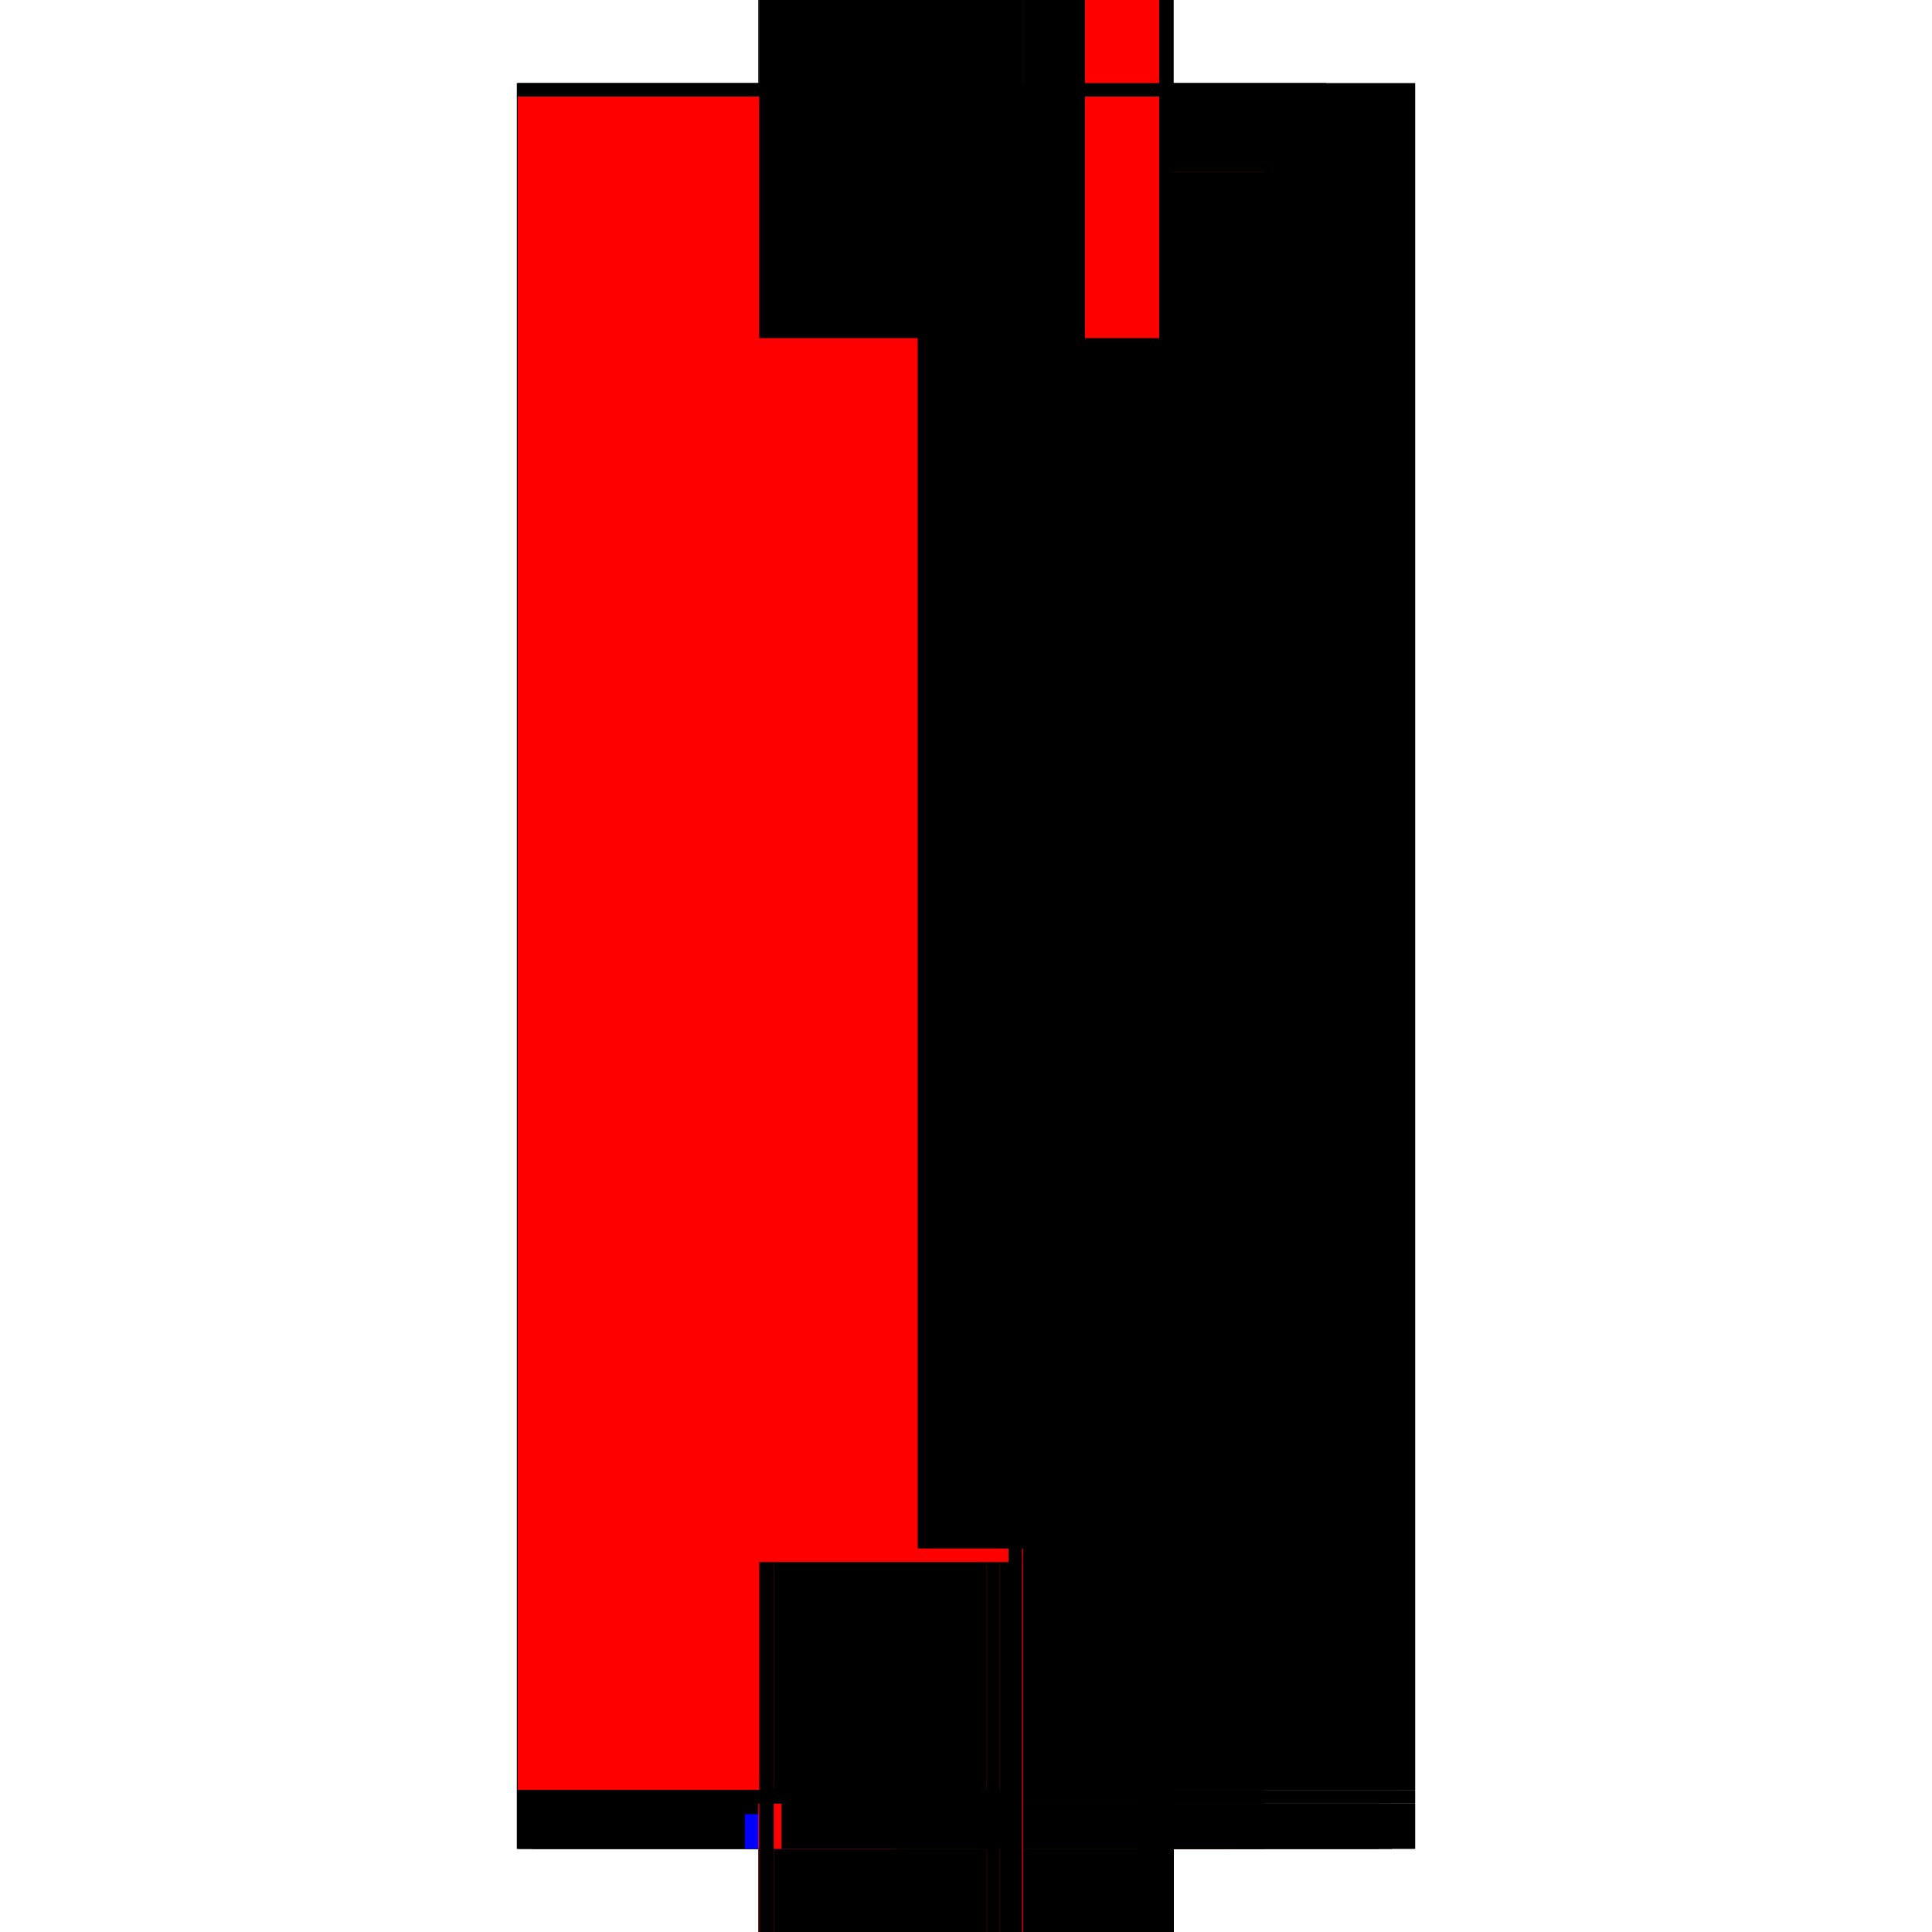 <?xml version="1.0" encoding="utf-8" ?>
<svg xmlns="http://www.w3.org/2000/svg" xmlns:ev="http://www.w3.org/2001/xml-events" xmlns:xlink="http://www.w3.org/1999/xlink" baseProfile="full" height="100%" version="1.1" viewBox="-1,-1,2,2" width="100%">
  <defs>
    <style type="text/css"><![CDATA[.vectorEffectClass {vector-effect: non-scaling-stroke;}]]></style>
  </defs>
  <line class="vectorEffectClass" fill="none" stroke="black" stroke-width="0.5" x1="-0.215" x2="-0.215" y1="0.914" y2="-0.914"/>
  <line class="vectorEffectClass" fill="none" stroke="black" stroke-width="0.5" x1="0.215" x2="0.215" y1="0.853" y2="-0.914"/>
  <line class="vectorEffectClass" fill="none" stroke="black" stroke-width="0.5" x1="-0.214" x2="0.059" y1="-0.914" y2="-0.914"/>
  <line class="vectorEffectClass" fill="none" stroke="black" stroke-width="0.5" x1="-0.199" x2="0.021" y1="0.914" y2="0.914"/>
  <line class="vectorEffectClass" fill="none" stroke="black" stroke-width="0.5" x1="0.059" x2="0.177" y1="0.914" y2="0.914"/>
  <line class="vectorEffectClass" fill="none" stroke="black" stroke-width="0.5" x1="0.123" x2="0.215" y1="-0.914" y2="-0.914"/>
  <line class="vectorEffectClass" fill="none" stroke="black" stroke-width="0.5" x1="0.059" x2="0.123" y1="-0.914" y2="-0.914"/>
  <line class="vectorEffectClass" fill="none" stroke="black" stroke-width="0.5" x1="0.215" x2="0.215" y1="0.914" y2="0.867"/>
  <line class="vectorEffectClass" fill="none" stroke="blue" stroke-width="0.5" x1="0.035" x2="0.047" y1="0.914" y2="0.914"/>
  <line class="vectorEffectClass" fill="none" stroke="black" stroke-width="0.5" x1="0.191" x2="0.215" y1="0.914" y2="0.914"/>
  <line class="vectorEffectClass" fill="none" stroke="black" stroke-width="0.5" x1="0.215" x2="0.215" y1="0.867" y2="0.853"/>
  <line class="vectorEffectClass" fill="none" stroke="black" stroke-width="0.5" x1="0.177" x2="0.191" y1="0.914" y2="0.914"/>
  <line class="vectorEffectClass" fill="none" stroke="blue" stroke-width="0.5" x1="0.033" x2="0.035" y1="0.914" y2="0.914"/>
  <line class="vectorEffectClass" fill="none" stroke="blue" stroke-width="0.5" x1="-0.204" x2="-0.199" y1="0.914" y2="0.914"/>
  <line class="vectorEffectClass" fill="none" stroke="black" stroke-width="0.5" x1="-0.215" x2="-0.213" y1="0.914" y2="0.914"/>
  <line class="vectorEffectClass" fill="none" stroke="black" stroke-width="0.5" x1="-0.215" x2="-0.214" y1="-0.914" y2="-0.914"/>
  <line class="vectorEffectClass" fill="none" stroke="black" stroke-dasharray="5.0 5.0" stroke-width="0.5" x1="0.044" x2="0.044" y1="0.853" y2="-0.9"/>
  <line class="vectorEffectClass" fill="none" stroke="black" stroke-dasharray="5.0 5.0" stroke-width="0.5" x1="0.058" x2="0.058" y1="0.853" y2="-0.9"/>
  <line class="vectorEffectClass" fill="none" stroke="red" stroke-dasharray="5.0 5.0" stroke-width="0.5" x1="0.059" x2="0.059" y1="0.853" y2="-0.9"/>
  <line class="vectorEffectClass" fill="none" stroke="red" stroke-dasharray="5.0 5.0" stroke-width="0.5" x1="-0.214" x2="-0.214" y1="0.853" y2="-0.9"/>
  <line class="vectorEffectClass" fill="none" stroke="black" stroke-dasharray="5.0 5.0" stroke-width="0.5" x1="0.2" x2="0.2" y1="0.853" y2="-0.822"/>
  <line class="vectorEffectClass" fill="none" stroke="black" stroke-dasharray="5.0 5.0" stroke-width="0.5" x1="0.214" x2="0.214" y1="0.853" y2="-0.822"/>
  <line class="vectorEffectClass" fill="none" stroke="red" stroke-dasharray="5.0 5.0" stroke-width="0.5" x1="-0.214" x2="0.044" y1="0.853" y2="0.853"/>
  <line class="vectorEffectClass" fill="none" stroke="black" stroke-dasharray="5.0 5.0" stroke-width="0.5" x1="-0.214" x2="0.044" y1="-0.9" y2="-0.9"/>
  <line class="vectorEffectClass" fill="none" stroke="black" stroke-dasharray="5.0 5.0" stroke-width="0.5" x1="-0.199" x2="0.021" y1="0.867" y2="0.867"/>
  <line class="vectorEffectClass" fill="none" stroke="black" stroke-dasharray="5.0 5.0" stroke-width="0.5" x1="0.059" x2="0.2" y1="0.853" y2="0.853"/>
  <line class="vectorEffectClass" fill="none" stroke="black" stroke-dasharray="5.0 5.0" stroke-width="0.5" x1="0.059" x2="0.177" y1="0.867" y2="0.867"/>
  <line class="vectorEffectClass" fill="none" stroke="black" stroke-dasharray="5.0 5.0" stroke-width="0.5" x1="0.2" x2="0.2" y1="-0.822" y2="-0.9"/>
  <line class="vectorEffectClass" fill="none" stroke="red" stroke-dasharray="5.0 5.0" stroke-width="0.5" x1="0.123" x2="0.2" y1="-0.9" y2="-0.9"/>
  <line class="vectorEffectClass" fill="none" stroke="black" stroke-dasharray="5.0 5.0" stroke-width="0.5" x1="0.059" x2="0.123" y1="-0.9" y2="-0.9"/>
  <line class="vectorEffectClass" fill="none" stroke="black" stroke-dasharray="5.0 5.0" stroke-width="0.5" x1="-0.213" x2="-0.213" y1="0.914" y2="0.867"/>
  <line class="vectorEffectClass" fill="none" stroke="black" stroke-dasharray="5.0 5.0" stroke-width="0.5" x1="-0.199" x2="-0.199" y1="0.914" y2="0.867"/>
  <line class="vectorEffectClass" fill="none" stroke="blue" stroke-dasharray="5.0 5.0" stroke-width="0.5" x1="0.021" x2="0.021" y1="0.914" y2="0.878"/>
  <line class="vectorEffectClass" fill="none" stroke="red" stroke-dasharray="5.0 5.0" stroke-width="0.5" x1="0.035" x2="0.035" y1="0.914" y2="0.867"/>
  <line class="vectorEffectClass" fill="none" stroke="black" stroke-dasharray="5.0 5.0" stroke-width="0.5" x1="0.059" x2="0.059" y1="0.914" y2="0.867"/>
  <line class="vectorEffectClass" fill="none" stroke="black" stroke-dasharray="5.0 5.0" stroke-width="0.5" x1="0.177" x2="0.177" y1="0.914" y2="0.867"/>
  <line class="vectorEffectClass" fill="none" stroke="black" stroke-dasharray="5.0 5.0" stroke-width="0.5" x1="0.191" x2="0.191" y1="0.914" y2="0.867"/>
  <line class="vectorEffectClass" fill="none" stroke="black" stroke-dasharray="5.0 5.0" stroke-width="0.5" x1="0.035" x2="0.059" y1="0.867" y2="0.867"/>
  <line class="vectorEffectClass" fill="none" stroke="black" stroke-dasharray="5.0 5.0" stroke-width="0.5" x1="0.191" x2="0.215" y1="0.867" y2="0.867"/>
  <line class="vectorEffectClass" fill="none" stroke="black" stroke-dasharray="5.0 5.0" stroke-width="0.5" x1="-0.214" x2="-0.214" y1="0.867" y2="0.853"/>
  <line class="vectorEffectClass" fill="none" stroke="black" stroke-dasharray="5.0 5.0" stroke-width="0.5" x1="0.059" x2="0.059" y1="0.867" y2="0.853"/>
  <line class="vectorEffectClass" fill="none" stroke="black" stroke-dasharray="5.0 5.0" stroke-width="0.5" x1="-0.214" x2="-0.214" y1="-0.9" y2="-0.914"/>
  <line class="vectorEffectClass" fill="none" stroke="blue" stroke-dasharray="5.0 5.0" stroke-width="0.5" x1="0.059" x2="0.059" y1="-0.9" y2="-0.9"/>
  <line class="vectorEffectClass" fill="none" stroke="black" stroke-dasharray="5.0 5.0" stroke-width="0.5" x1="0.177" x2="0.191" y1="0.867" y2="0.867"/>
  <line class="vectorEffectClass" fill="none" stroke="black" stroke-dasharray="5.0 5.0" stroke-width="0.5" x1="0.123" x2="0.123" y1="-0.9" y2="-0.914"/>
  <line class="vectorEffectClass" fill="none" stroke="black" stroke-dasharray="5.0 5.0" stroke-width="0.5" x1="0.044" x2="0.058" y1="0.853" y2="0.853"/>
  <line class="vectorEffectClass" fill="none" stroke="black" stroke-dasharray="5.0 5.0" stroke-width="0.5" x1="0.044" x2="0.058" y1="-0.9" y2="-0.9"/>
  <line class="vectorEffectClass" fill="none" stroke="black" stroke-dasharray="5.0 5.0" stroke-width="0.5" x1="0.021" x2="0.035" y1="0.867" y2="0.867"/>
  <line class="vectorEffectClass" fill="none" stroke="black" stroke-dasharray="5.0 5.0" stroke-width="0.5" x1="-0.213" x2="-0.199" y1="0.867" y2="0.867"/>
  <line class="vectorEffectClass" fill="none" stroke="black" stroke-dasharray="5.0 5.0" stroke-width="0.5" x1="0.2" x2="0.214" y1="0.853" y2="0.853"/>
  <line class="vectorEffectClass" fill="none" stroke="black" stroke-dasharray="5.0 5.0" stroke-width="0.5" x1="0.2" x2="0.214" y1="-0.822" y2="-0.822"/>
  <line class="vectorEffectClass" fill="none" stroke="black" stroke-dasharray="5.0 5.0" stroke-width="0.5" x1="-0.214" x2="-0.213" y1="0.867" y2="0.867"/>
  <line class="vectorEffectClass" fill="none" stroke="black" stroke-dasharray="5.0 5.0" stroke-width="0.5" x1="0.214" x2="0.215" y1="0.853" y2="0.853"/>
  <line class="vectorEffectClass" fill="none" stroke="red" stroke-dasharray="5.0 5.0" stroke-width="0.5" x1="0.058" x2="0.059" y1="0.853" y2="0.853"/>
  <line class="vectorEffectClass" fill="none" stroke="black" stroke-dasharray="5.0 5.0" stroke-width="0.5" x1="0.058" x2="0.059" y1="-0.9" y2="-0.9"/>
</svg>
